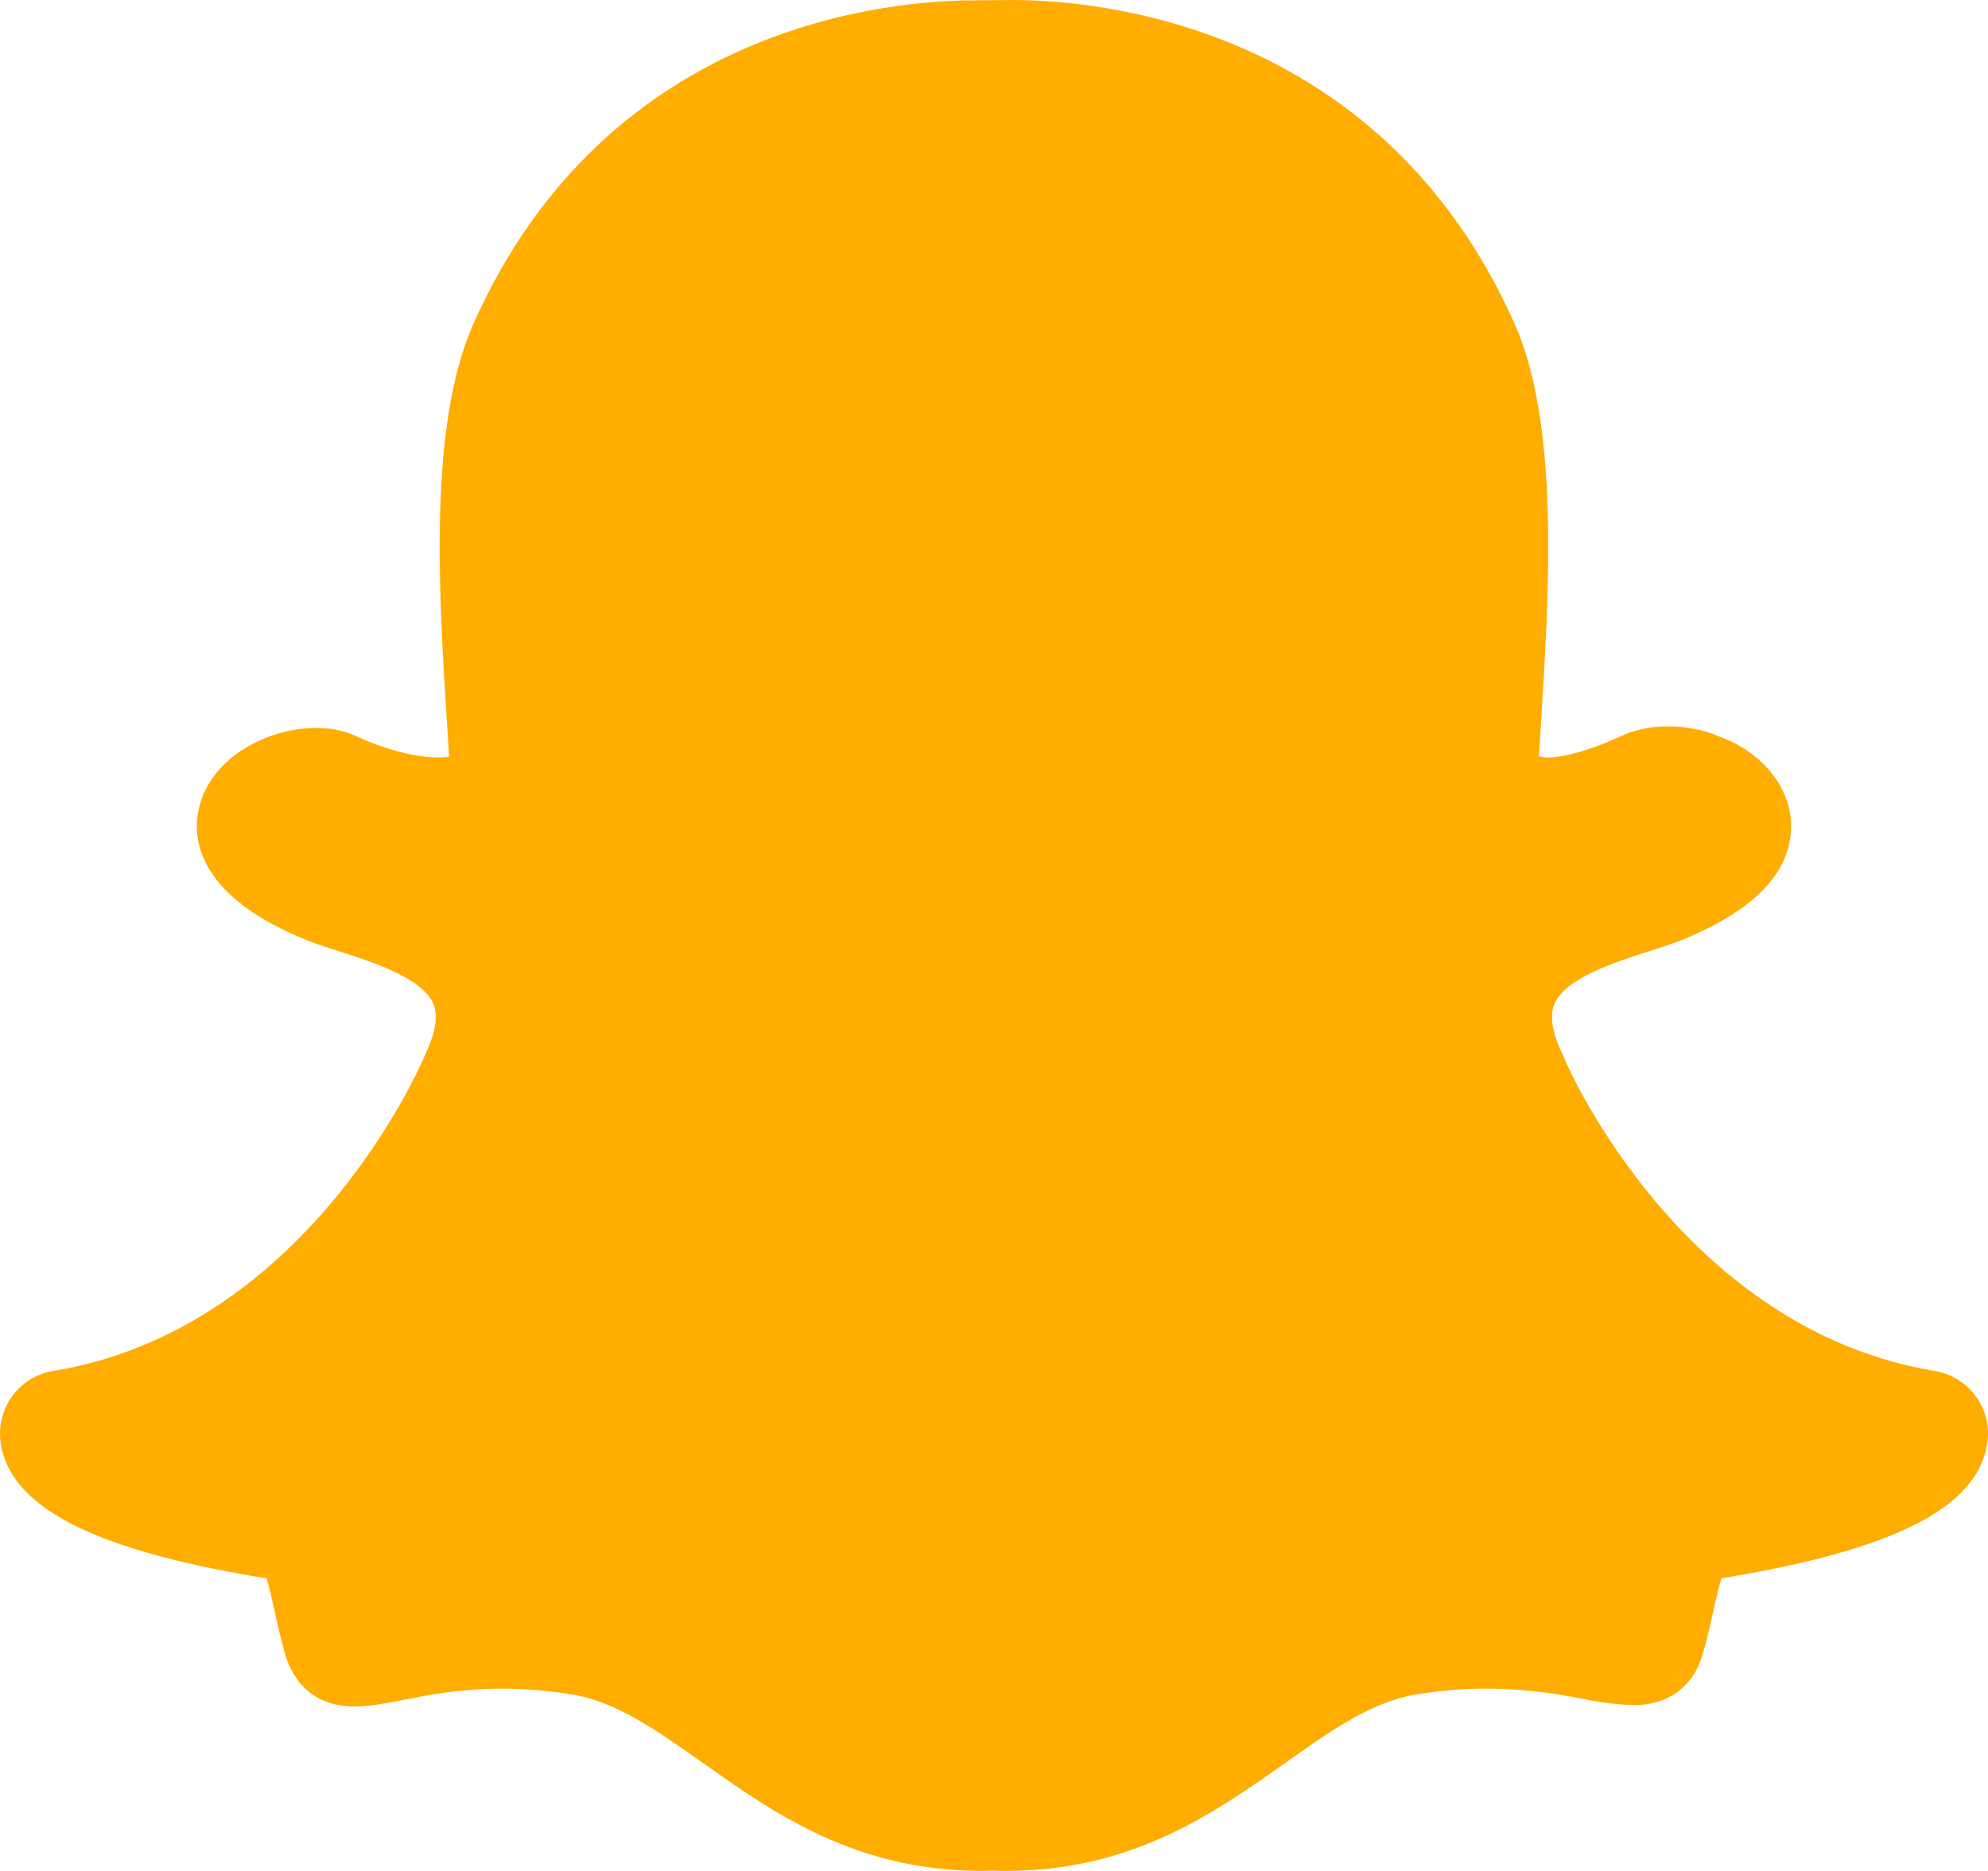 <?xml version="1.0" encoding="UTF-8"?>
<!DOCTYPE svg PUBLIC "-//W3C//DTD SVG 1.1//EN" "http://www.w3.org/Graphics/SVG/1.1/DTD/svg11.dtd">
<!-- Creator: CorelDRAW (Deneme Sürümü) -->
<svg xmlns="http://www.w3.org/2000/svg" xml:space="preserve" width="31.876mm" height="30mm" version="1.1" style="shape-rendering:geometricPrecision; text-rendering:geometricPrecision; image-rendering:optimizeQuality; fill-rule:evenodd; clip-rule:evenodd"
viewBox="0 0 976.6 919.11"
 xmlns:xlink="http://www.w3.org/1999/xlink"
 xmlns:xodm="http://www.corel.com/coreldraw/odm/2003">
 <defs>
  <style type="text/css">
   <![CDATA[
    .fil0 {fill:#FFAD00;fill-rule:nonzero}
   ]]>
  </style>
 </defs>
 <g id="Katman_x0020_1">
  <path class="fil0" d="M950.43 673.5c-123.22,-20.31 -179.53,-147.93 -181.35,-152.08 -0.25,-0.75 -0.84,-2.07 -1.17,-2.81 -3.73,-7.46 -7.46,-18 -4.32,-25.46 5.39,-12.78 31.02,-20.9 46.36,-25.79 5.39,-1.75 10.53,-3.32 14.51,-4.9 37.23,-14.76 55.8,-34 55.39,-57.38 -0.34,-18.82 -14.77,-36.07 -35.99,-43.53 -7.38,-3.15 -15.84,-4.72 -24.38,-4.72 -5.8,0 -14.59,0.83 -23.05,4.72 -14.18,6.64 -26.61,10.2 -35.49,10.62 -1.91,-0.09 -3.57,-0.25 -4.97,-0.5l0.91 -14.6c4.15,-66.01 9.37,-148.27 -12.94,-198.27 -65.84,-147.35 -205.31,-158.8 -246.53,-158.8l-18.74 0.17c-41.13,0 -180.35,11.44 -246.02,158.71 -22.32,50 -17.17,132.18 -12.95,198.27l0.17 2.49c0.25,4.06 0.5,8.13 0.75,12.03 -9.2,1.65 -27.2,-1.41 -45.85,-10.12 -25.38,-11.86 -71.07,3.81 -77.37,36.98 -2.83,14.68 0.58,42.54 54.65,63.85 4.06,1.66 9.12,3.23 14.59,4.98 15.25,4.88 40.88,12.93 46.27,25.79 3.15,7.46 -0.58,17.99 -4.97,27.03 -2.33,5.4 -58.3,133.01 -181.77,153.33 -15.75,2.57 -26.95,16.5 -26.12,32.59 0.25,4.23 1.33,8.46 3.07,12.6 11.19,26.29 51.9,44.36 127.87,56.72 1.33,4.48 2.82,11.11 3.65,14.76 1.58,7.54 3.32,15.17 5.64,23.13 2.24,7.55 9.95,25.05 34,25.05 7.29,0 15.25,-1.58 23.8,-3.23 12.6,-2.5 28.36,-5.56 48.59,-5.56 11.28,0 22.89,0.99 34.58,2.9 21.56,3.56 41.05,17.41 63.69,33.34 35.32,25.04 75.37,53.31 137.49,53.31 1.65,0 3.32,-0.08 4.88,-0.16 2.24,0.09 4.57,0.16 6.89,0.16 62.11,0 102.16,-28.36 137.56,-53.31 21.57,-15.34 41.97,-29.69 63.61,-33.34 11.69,-1.91 23.3,-2.9 34.57,-2.9 19.49,0 34.92,2.49 48.68,5.22 9.79,1.91 17.58,2.83 24.79,2.83 16.09,0 28.44,-9.21 32.93,-24.63 2.32,-7.8 3.98,-15.34 5.63,-22.97 0.67,-2.82 2.24,-9.95 3.65,-14.67 75.96,-12.36 116.67,-30.43 127.79,-56.48 1.82,-4.14 2.81,-8.46 3.15,-12.93 0.83,-15.84 -10.37,-29.77 -26.12,-32.42z"/>
 </g>
</svg>

